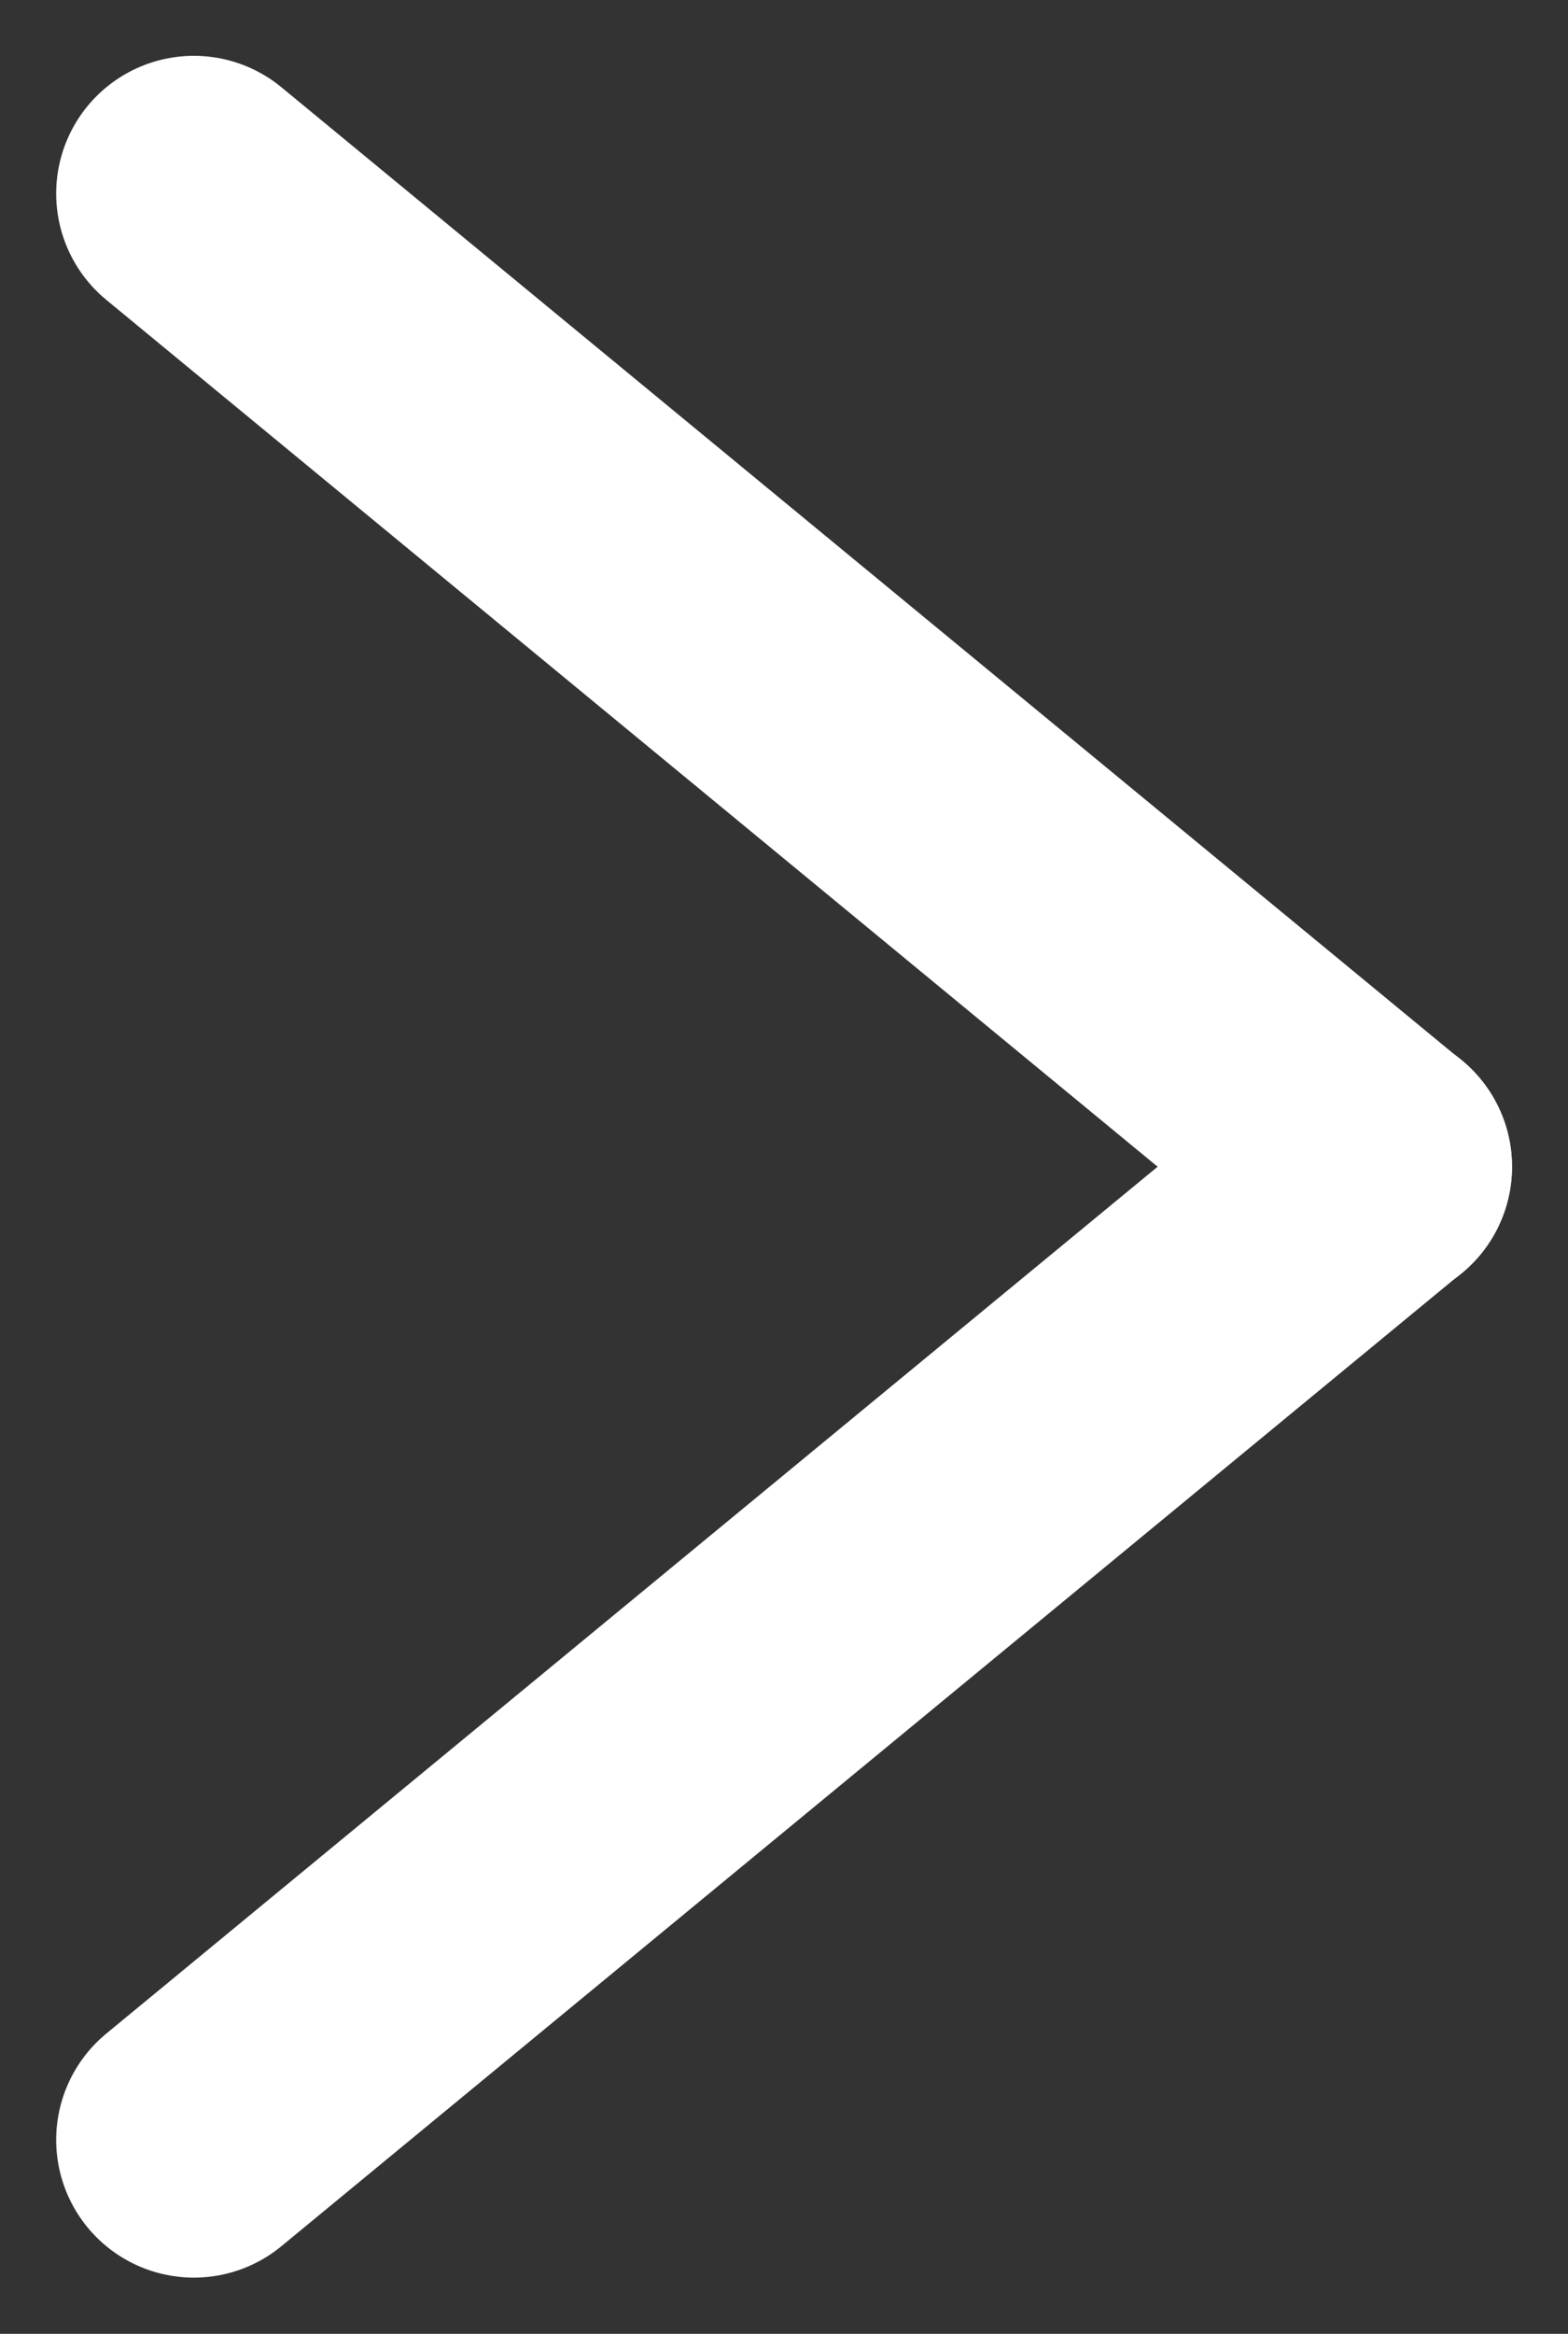 <svg xmlns="http://www.w3.org/2000/svg" width="8.541" height="12.708" viewBox="0 0 8.541 12.708">
  <rect x="0" y="0" width="8.541" height="12.708" fill="#333333" stroke="none"/>
  <g id="Group_7352" data-name="Group 7352" transform="translate(1.056 11.652) rotate(-90)">
    <path id="Vector" d="M6.43,0,0,5.3" transform="translate(0 6.43) rotate(-90)" fill="none" stroke="#fff" stroke-linecap="round" stroke-linejoin="round" stroke-width="1.5"/>
    <path id="Vector-2" data-name="Vector" d="M0,0,6.43,5.3" transform="translate(5.298 6.43) rotate(-90)" fill="none" stroke="#fff" stroke-linecap="round" stroke-linejoin="round" stroke-width="1.5"/>
  </g>
</svg>
